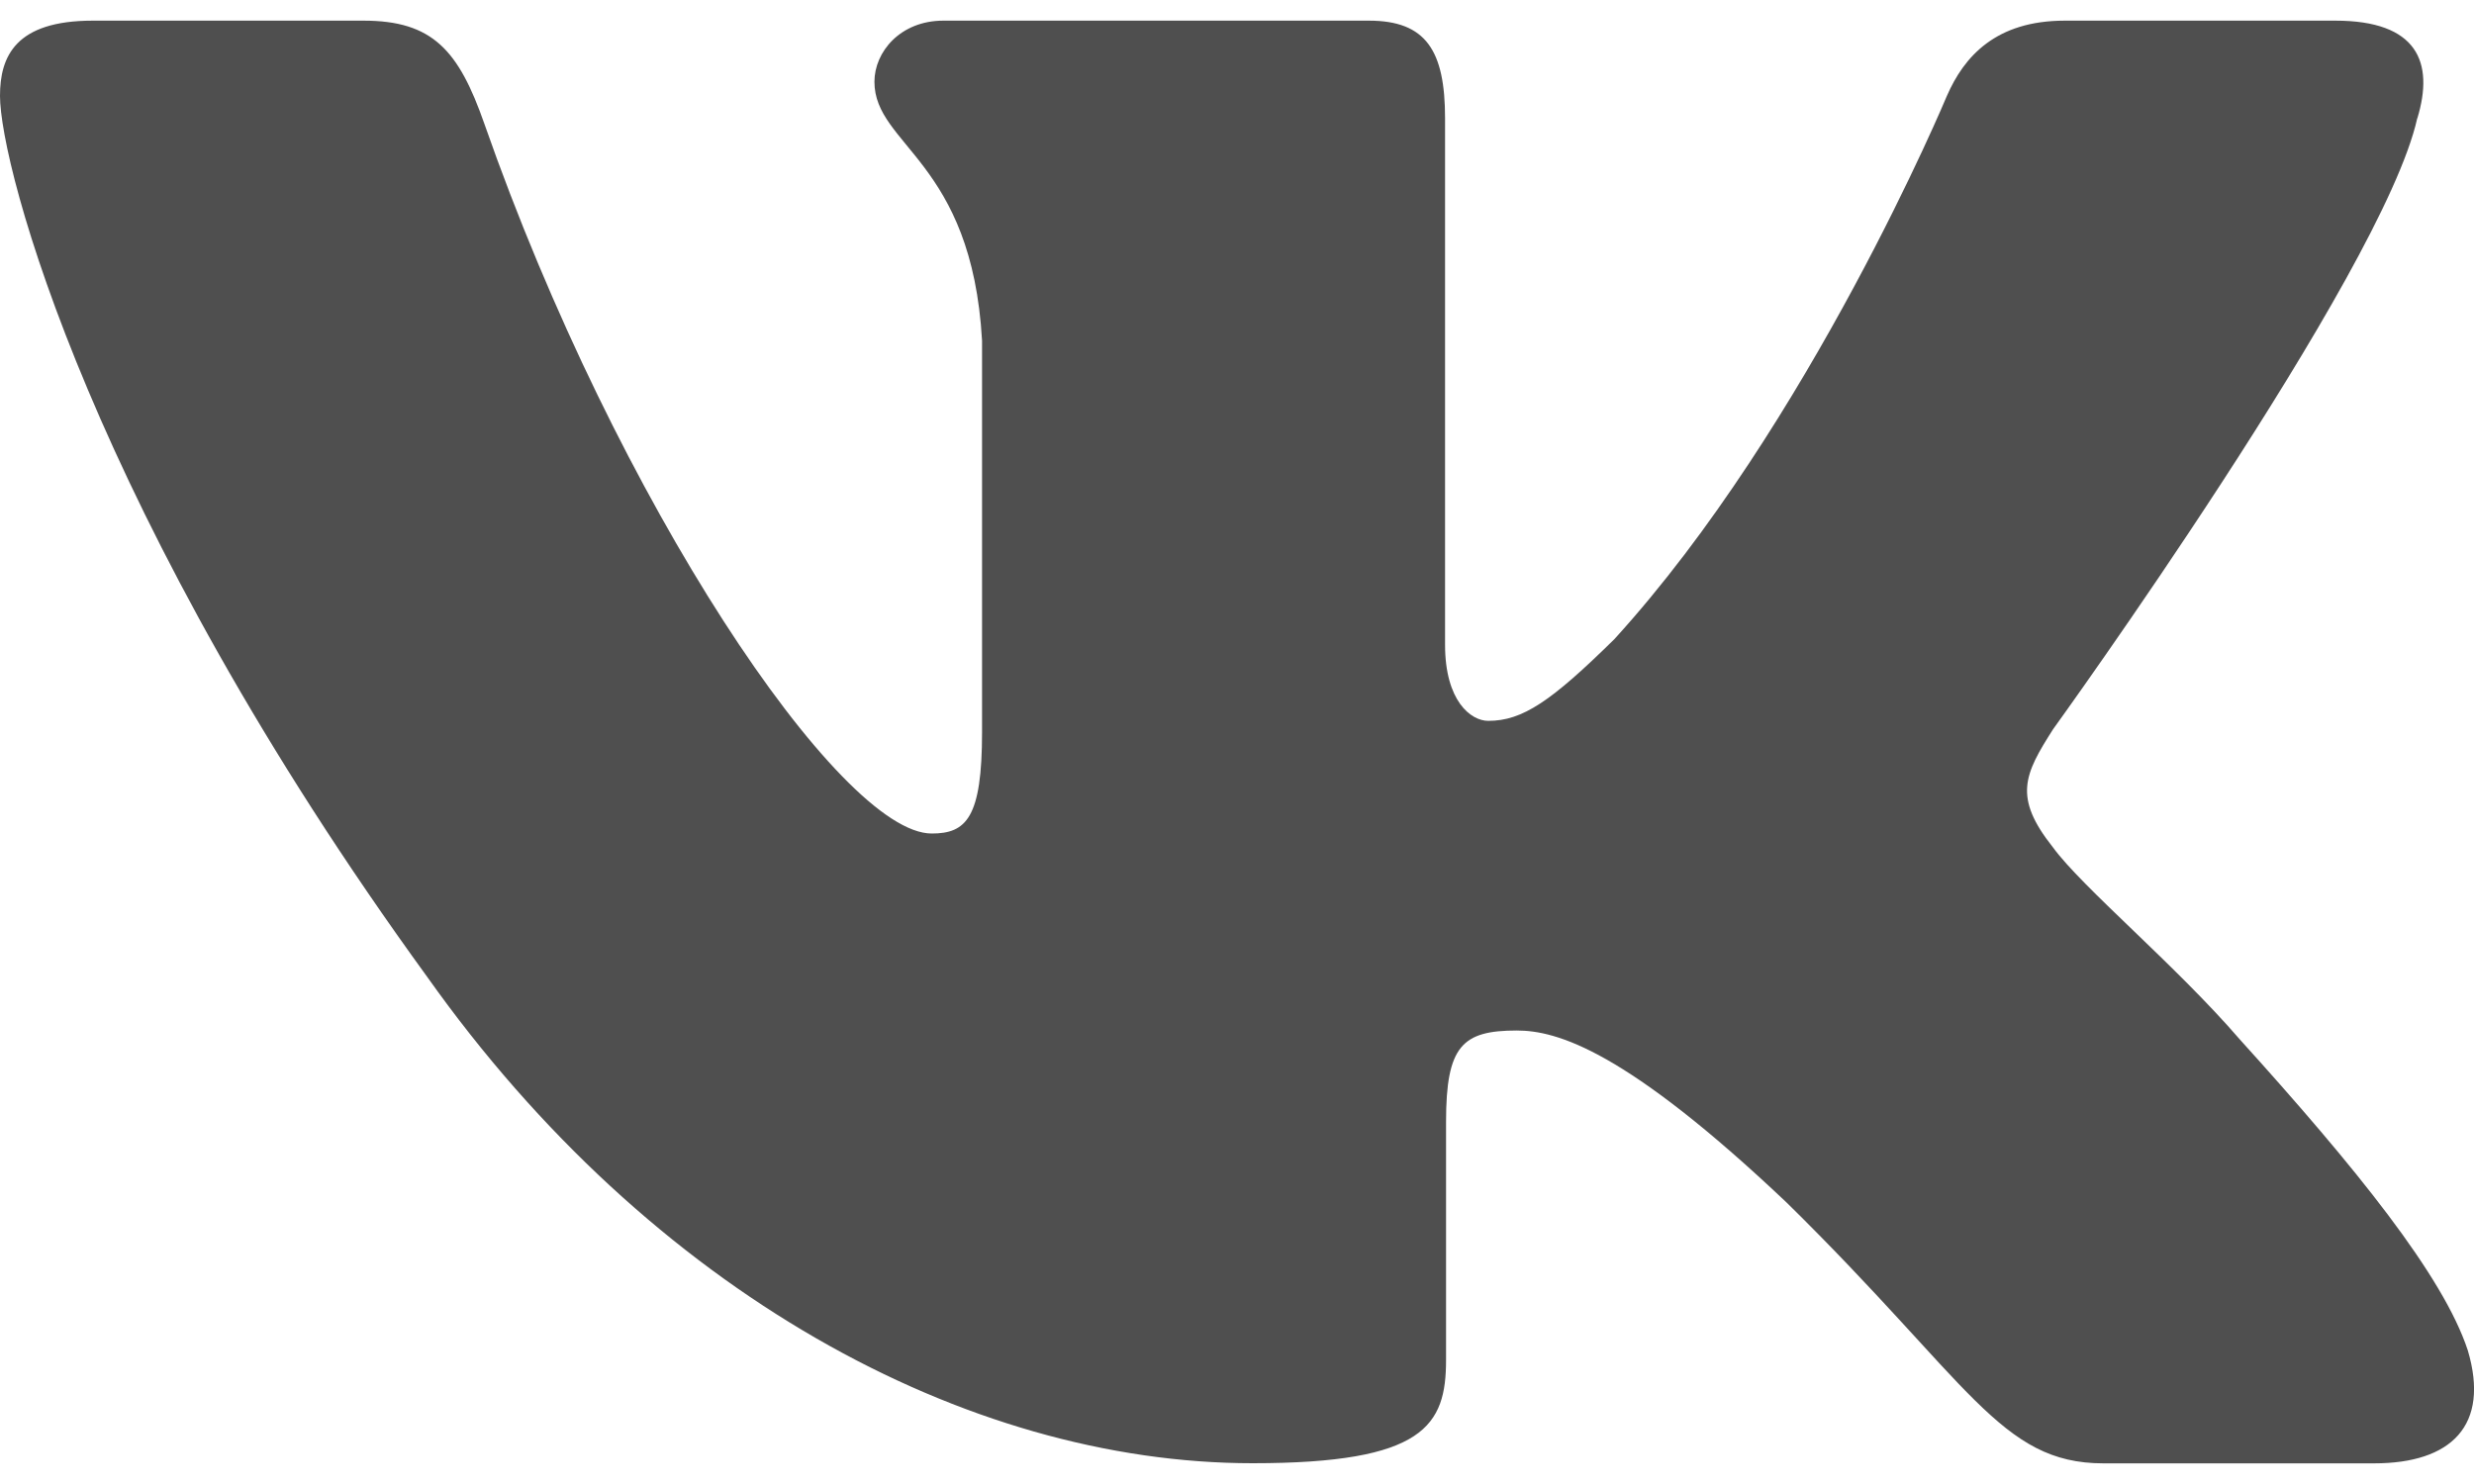 <svg width="20" height="12" fill="none" xmlns="http://www.w3.org/2000/svg"><path fill-rule="evenodd" clip-rule="evenodd" d="M19.542.957c.138-.455 0-.79-.663-.79h-2.187c-.557 0-.814.289-.953.608 0 0-1.112 2.663-2.688 4.393-.51.502-.742.661-1.02.661-.14 0-.349-.16-.349-.615V.957c0-.547-.153-.79-.616-.79h-3.44c-.348 0-.557.253-.557.494 0 .517.788.637.87 2.094V5.92c0 .694-.128.82-.407.82-.741 0-2.545-2.676-3.616-5.738-.208-.595-.418-.835-.977-.835H.75C.125.167 0 .456 0 .775 0 1.343.742 4.167 3.454 7.9c1.808 2.55 4.354 3.932 6.673 3.932 1.391 0 1.563-.306 1.563-.836V9.07c0-.614.132-.737.572-.737.325 0 .881.16 2.18 1.39 1.483 1.457 1.727 2.11 2.562 2.11h2.188c.625 0 .938-.306.758-.913-.198-.604-.907-1.48-1.846-2.518-.51-.592-1.275-1.23-1.507-1.549-.325-.409-.232-.591 0-.956 0 0 2.666-3.688 2.944-4.94z" fill="#232323" fill-opacity=".8"/></svg>